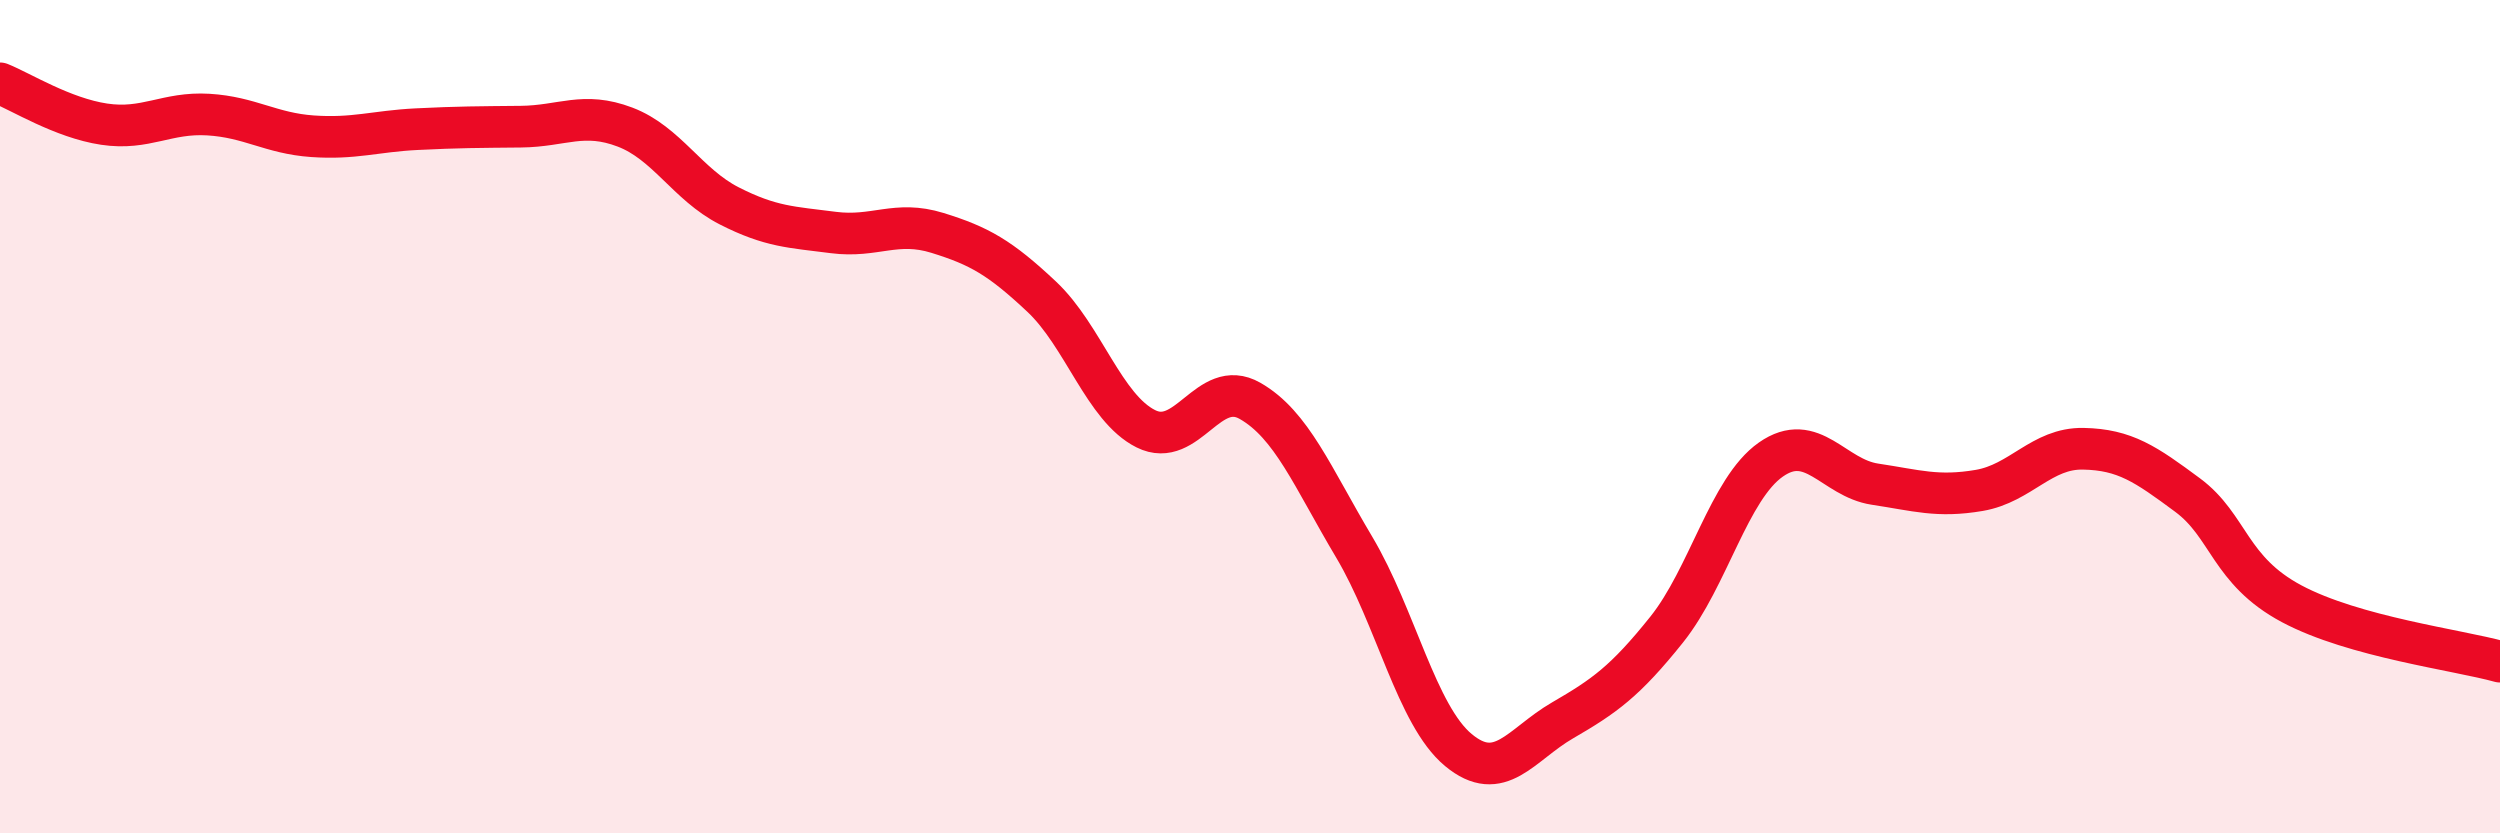
    <svg width="60" height="20" viewBox="0 0 60 20" xmlns="http://www.w3.org/2000/svg">
      <path
        d="M 0,2 C 0.5,2.2 1.5,2.83 2.5,2.98 C 3.5,3.13 4,2.69 5,2.75 C 6,2.81 6.5,3.2 7.5,3.27 C 8.5,3.34 9,3.15 10,3.1 C 11,3.05 11.5,3.05 12.5,3.04 C 13.5,3.03 14,2.67 15,3.05 C 16,3.43 16.5,4.43 17.5,4.94 C 18.5,5.45 19,5.45 20,5.58 C 21,5.71 21.5,5.28 22.5,5.59 C 23.5,5.9 24,6.18 25,7.12 C 26,8.06 26.5,9.79 27.5,10.29 C 28.5,10.79 29,9.05 30,9.62 C 31,10.19 31.5,11.45 32.5,13.13 C 33.5,14.81 34,17.17 35,18 C 36,18.83 36.5,17.87 37.5,17.29 C 38.5,16.71 39,16.36 40,15.11 C 41,13.86 41.5,11.73 42.5,11.03 C 43.5,10.33 44,11.47 45,11.62 C 46,11.77 46.5,11.94 47.5,11.77 C 48.5,11.6 49,10.75 50,10.77 C 51,10.79 51.5,11.14 52.5,11.88 C 53.5,12.62 53.5,13.69 55,14.49 C 56.5,15.29 59,15.6 60,15.88L60 20L0 20Z"
        fill="#EB0A25"
        opacity="0.1"
        stroke-linecap="round"
        stroke-linejoin="round"
      />
      <path
        d="M 0,2 C 0.5,2.2 1.5,2.83 2.5,2.98 C 3.5,3.13 4,2.69 5,2.75 C 6,2.81 6.5,3.2 7.5,3.27 C 8.5,3.34 9,3.15 10,3.1 C 11,3.05 11.5,3.05 12.5,3.04 C 13.5,3.03 14,2.67 15,3.05 C 16,3.43 16.5,4.43 17.5,4.94 C 18.5,5.45 19,5.45 20,5.58 C 21,5.71 21.5,5.28 22.5,5.59 C 23.5,5.9 24,6.18 25,7.12 C 26,8.06 26.5,9.79 27.5,10.29 C 28.5,10.79 29,9.05 30,9.62 C 31,10.19 31.5,11.45 32.5,13.13 C 33.5,14.81 34,17.17 35,18 C 36,18.83 36.5,17.87 37.5,17.29 C 38.5,16.71 39,16.36 40,15.11 C 41,13.86 41.5,11.73 42.5,11.03 C 43.5,10.33 44,11.47 45,11.62 C 46,11.77 46.5,11.94 47.5,11.77 C 48.5,11.6 49,10.75 50,10.77 C 51,10.79 51.5,11.14 52.5,11.88 C 53.5,12.62 53.5,13.69 55,14.49 C 56.5,15.29 59,15.6 60,15.88"
        stroke="#EB0A25"
        stroke-width="1"
        fill="none"
        stroke-linecap="round"
        stroke-linejoin="round"
      />
    </svg>
  